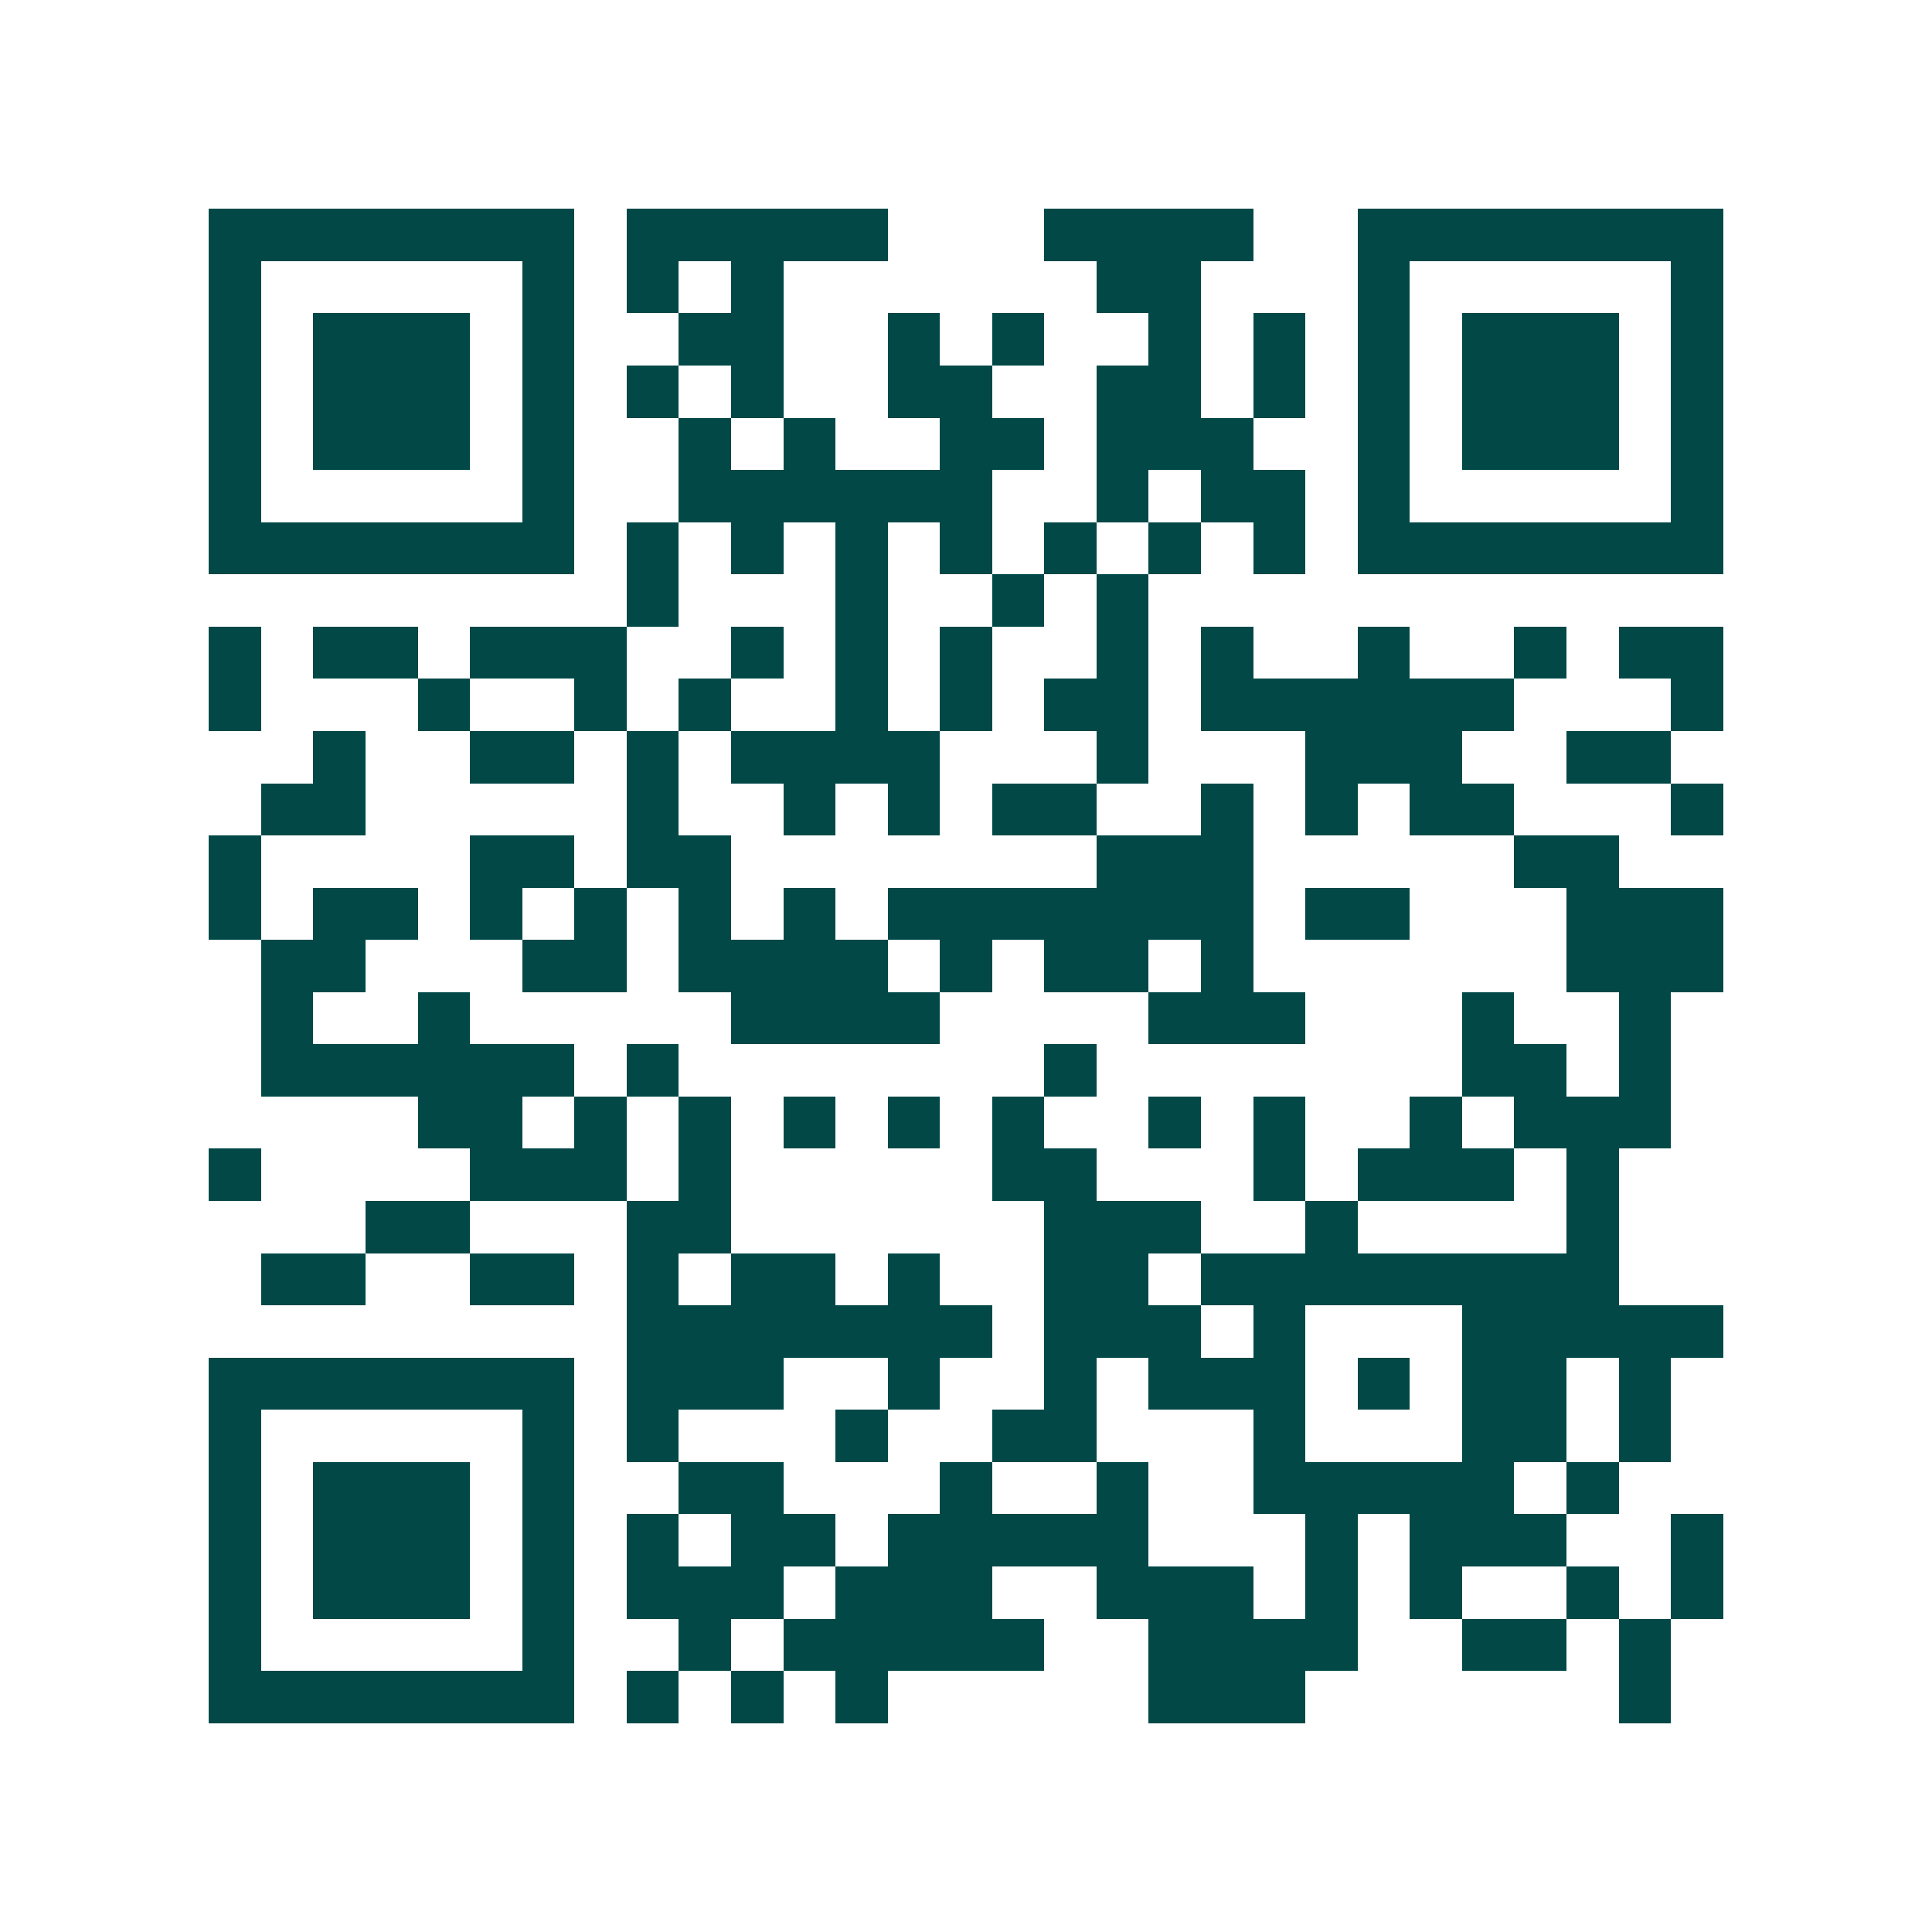 <svg xmlns="http://www.w3.org/2000/svg" width="200" height="200" viewBox="0 0 37 37" shape-rendering="crispEdges"><path fill="#ffffff" d="M0 0h37v37H0z"/><path stroke="#014847" d="M4 4.5h7m1 0h5m3 0h4m2 0h7M4 5.5h1m5 0h1m1 0h1m1 0h1m6 0h2m3 0h1m5 0h1M4 6.5h1m1 0h3m1 0h1m2 0h2m2 0h1m1 0h1m2 0h1m1 0h1m1 0h1m1 0h3m1 0h1M4 7.5h1m1 0h3m1 0h1m1 0h1m1 0h1m2 0h2m2 0h2m1 0h1m1 0h1m1 0h3m1 0h1M4 8.5h1m1 0h3m1 0h1m2 0h1m1 0h1m2 0h2m1 0h3m2 0h1m1 0h3m1 0h1M4 9.5h1m5 0h1m2 0h6m2 0h1m1 0h2m1 0h1m5 0h1M4 10.5h7m1 0h1m1 0h1m1 0h1m1 0h1m1 0h1m1 0h1m1 0h1m1 0h7M12 11.5h1m3 0h1m2 0h1m1 0h1M4 12.5h1m1 0h2m1 0h3m2 0h1m1 0h1m1 0h1m2 0h1m1 0h1m2 0h1m2 0h1m1 0h2M4 13.5h1m3 0h1m2 0h1m1 0h1m2 0h1m1 0h1m1 0h2m1 0h6m3 0h1M6 14.5h1m2 0h2m1 0h1m1 0h4m3 0h1m3 0h3m2 0h2M5 15.5h2m5 0h1m2 0h1m1 0h1m1 0h2m2 0h1m1 0h1m1 0h2m3 0h1M4 16.5h1m4 0h2m1 0h2m7 0h3m5 0h2M4 17.5h1m1 0h2m1 0h1m1 0h1m1 0h1m1 0h1m1 0h7m1 0h2m3 0h3M5 18.5h2m3 0h2m1 0h4m1 0h1m1 0h2m1 0h1m6 0h3M5 19.5h1m2 0h1m5 0h4m4 0h3m3 0h1m2 0h1M5 20.5h6m1 0h1m7 0h1m7 0h2m1 0h1M8 21.5h2m1 0h1m1 0h1m1 0h1m1 0h1m1 0h1m2 0h1m1 0h1m2 0h1m1 0h3M4 22.5h1m4 0h3m1 0h1m5 0h2m3 0h1m1 0h3m1 0h1M7 23.5h2m3 0h2m6 0h3m2 0h1m4 0h1M5 24.5h2m2 0h2m1 0h1m1 0h2m1 0h1m2 0h2m1 0h8M12 25.5h7m1 0h3m1 0h1m3 0h5M4 26.5h7m1 0h3m2 0h1m2 0h1m1 0h3m1 0h1m1 0h2m1 0h1M4 27.5h1m5 0h1m1 0h1m3 0h1m2 0h2m3 0h1m3 0h2m1 0h1M4 28.5h1m1 0h3m1 0h1m2 0h2m3 0h1m2 0h1m2 0h5m1 0h1M4 29.5h1m1 0h3m1 0h1m1 0h1m1 0h2m1 0h5m3 0h1m1 0h3m2 0h1M4 30.5h1m1 0h3m1 0h1m1 0h3m1 0h3m2 0h3m1 0h1m1 0h1m2 0h1m1 0h1M4 31.5h1m5 0h1m2 0h1m1 0h5m2 0h4m2 0h2m1 0h1M4 32.5h7m1 0h1m1 0h1m1 0h1m5 0h3m6 0h1"/></svg>
